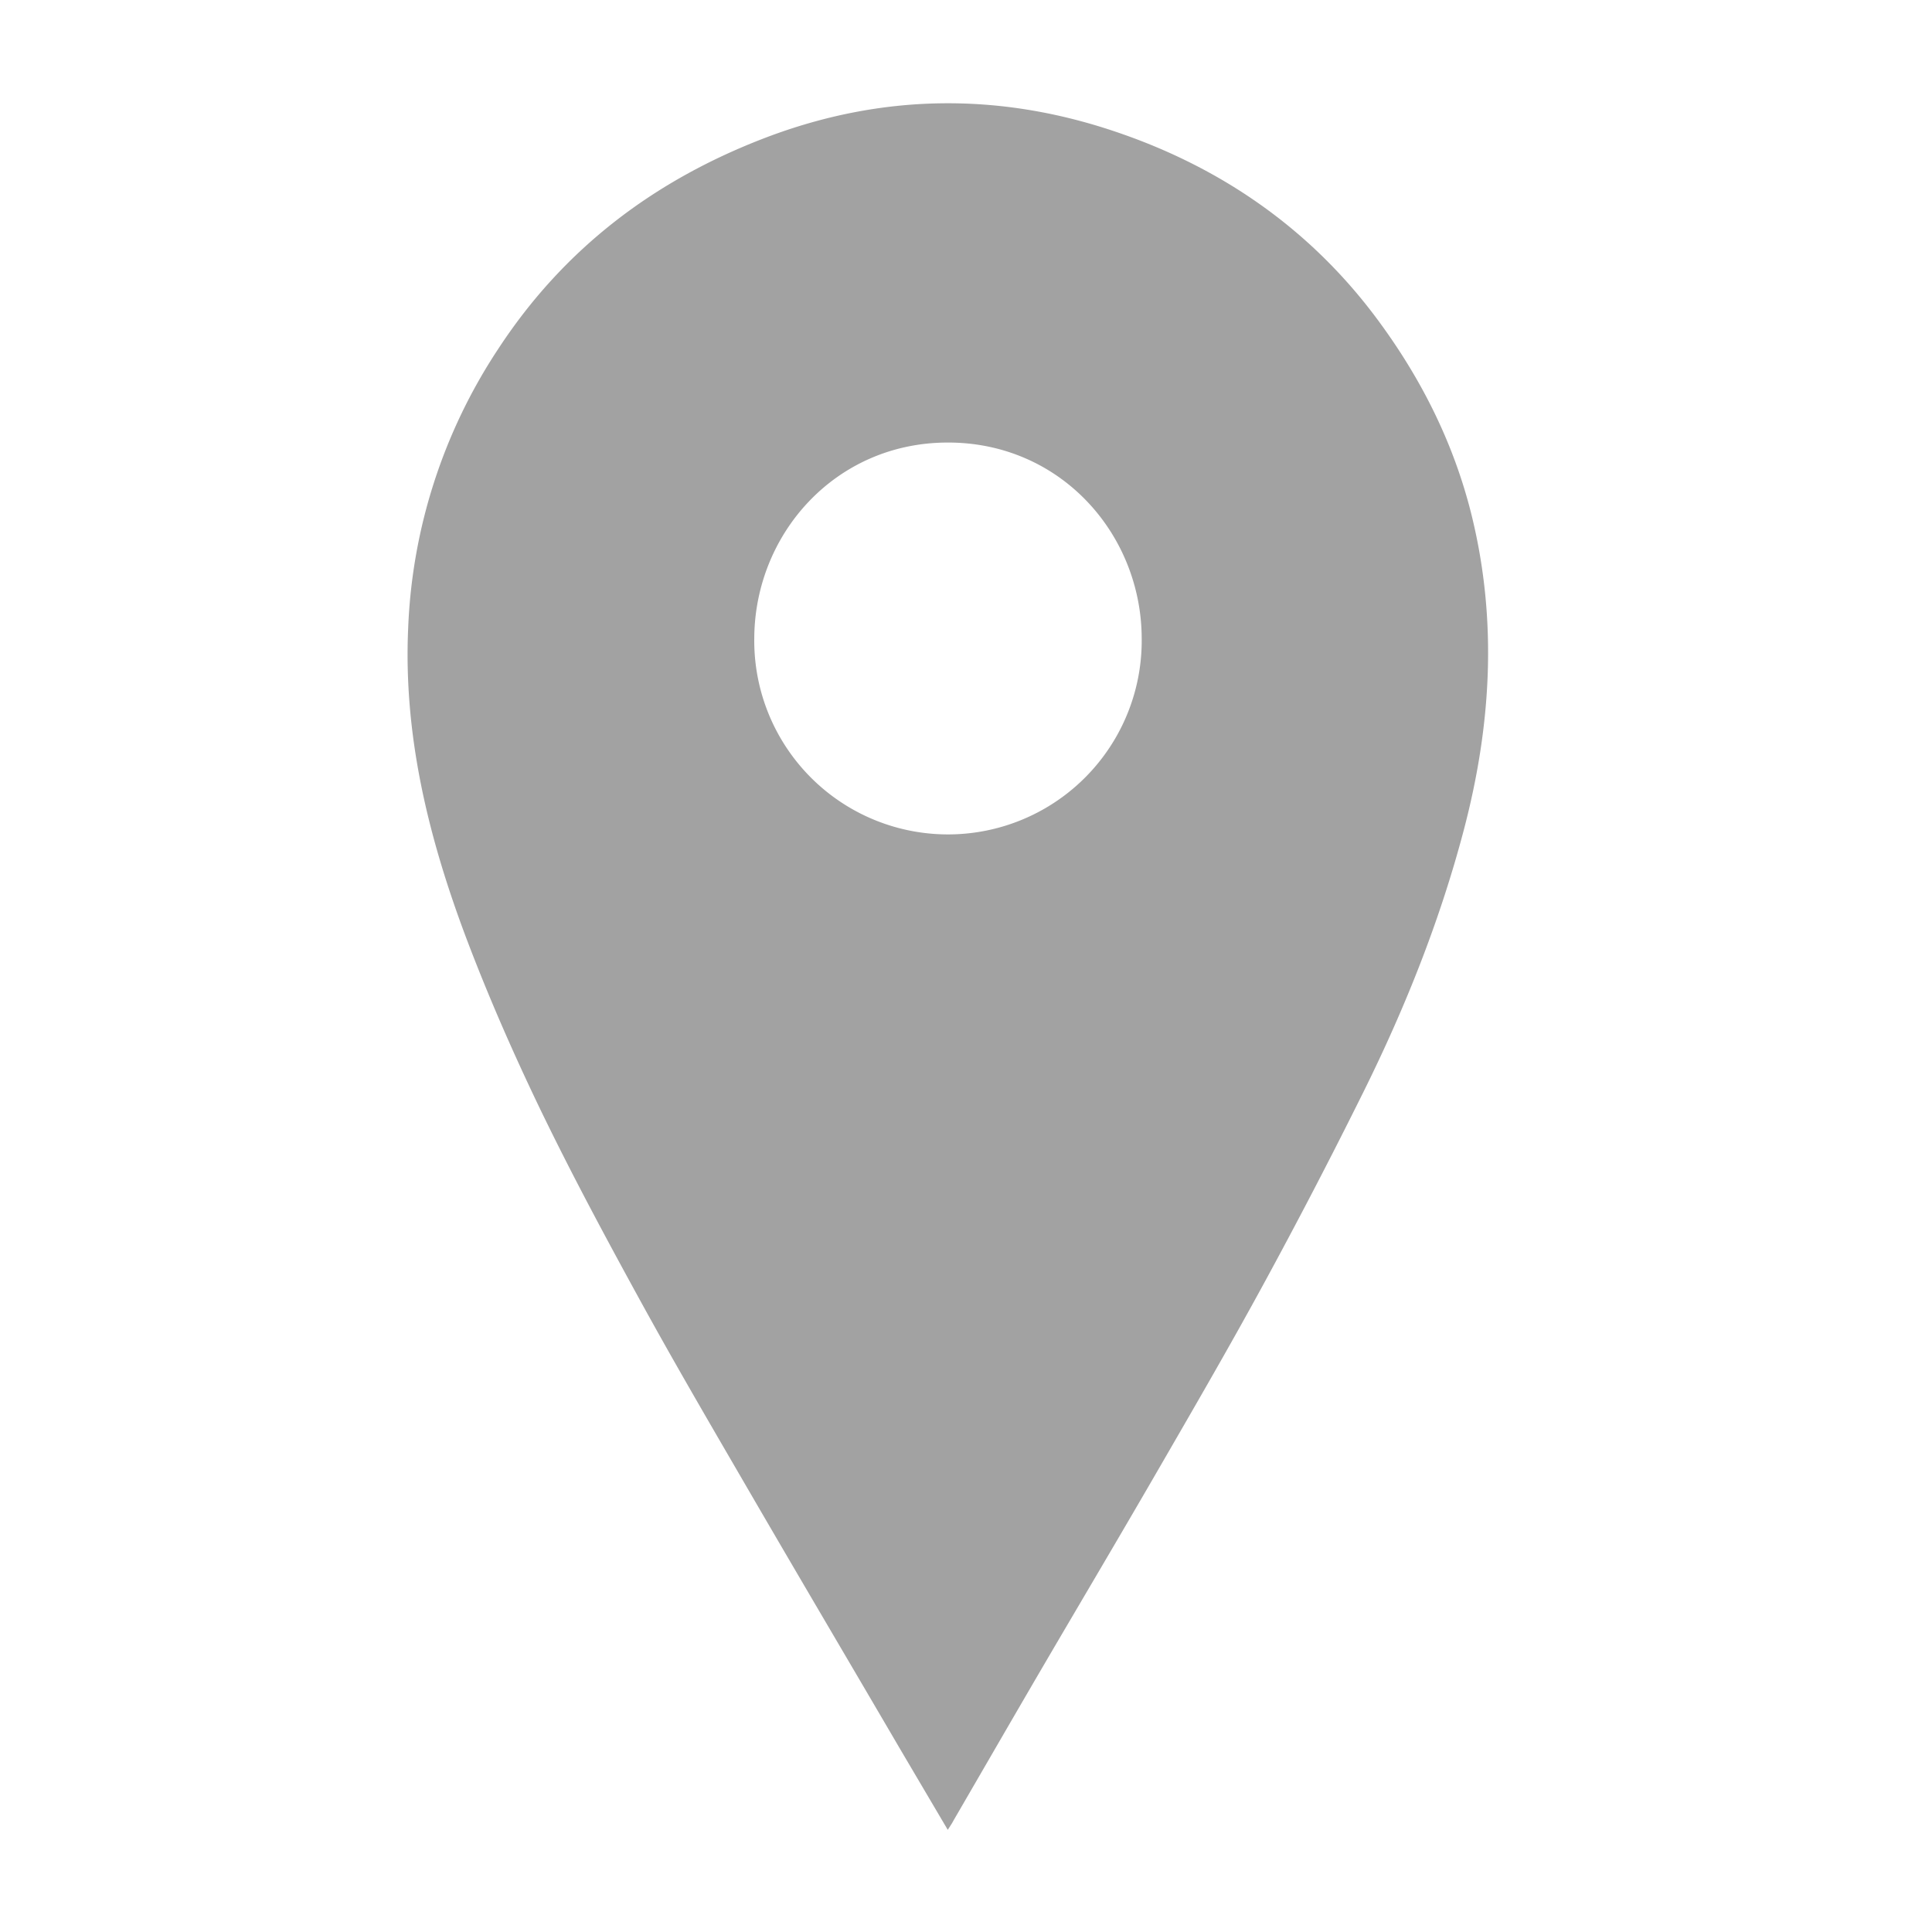 <svg id="Layer_1" data-name="Layer 1" xmlns="http://www.w3.org/2000/svg" viewBox="0 0 512 512"><defs><style>.cls-1{fill:#a2a2a2;}</style></defs><title>AddressIcon</title><path class="cls-1" d="M251.17,484.93c-4.49-7.62-8.75-14.83-13-22.05-13-22.24-26.13-44.45-39.08-66.74-9.87-17-19.81-33.95-29.26-51.17-9.23-16.83-18.33-33.76-26.66-51-7.3-15.17-14.08-30.65-20-46.42-9.72-26.07-16.27-52.88-15-81.09a144.23,144.23,0,0,1,23.87-74c17.41-26.61,41.35-44.73,70.92-56,30.65-11.65,61.62-12,92.37-1.66,27.67,9.27,51.17,25.31,68.92,48.81,12.06,16,21,33.6,25.8,53.16,6.82,27.92,5.13,55.61-2.13,83.2-6.34,24.08-15.53,47.07-26.55,69.32q-12.78,25.79-26.56,51.09c-9.18,16.86-18.83,33.46-28.44,50.08-10.15,17.55-20.52,35-30.75,52.5-7.68,13.15-15.29,26.34-22.94,39.51C252.31,483.2,251.85,483.85,251.17,484.93Zm0-367.65c-29.78,0-51.16,24.24-51.28,51.87A51.34,51.34,0,1,0,302.56,169C302.4,141.44,281,117.23,251.17,117.28Z"/></svg>